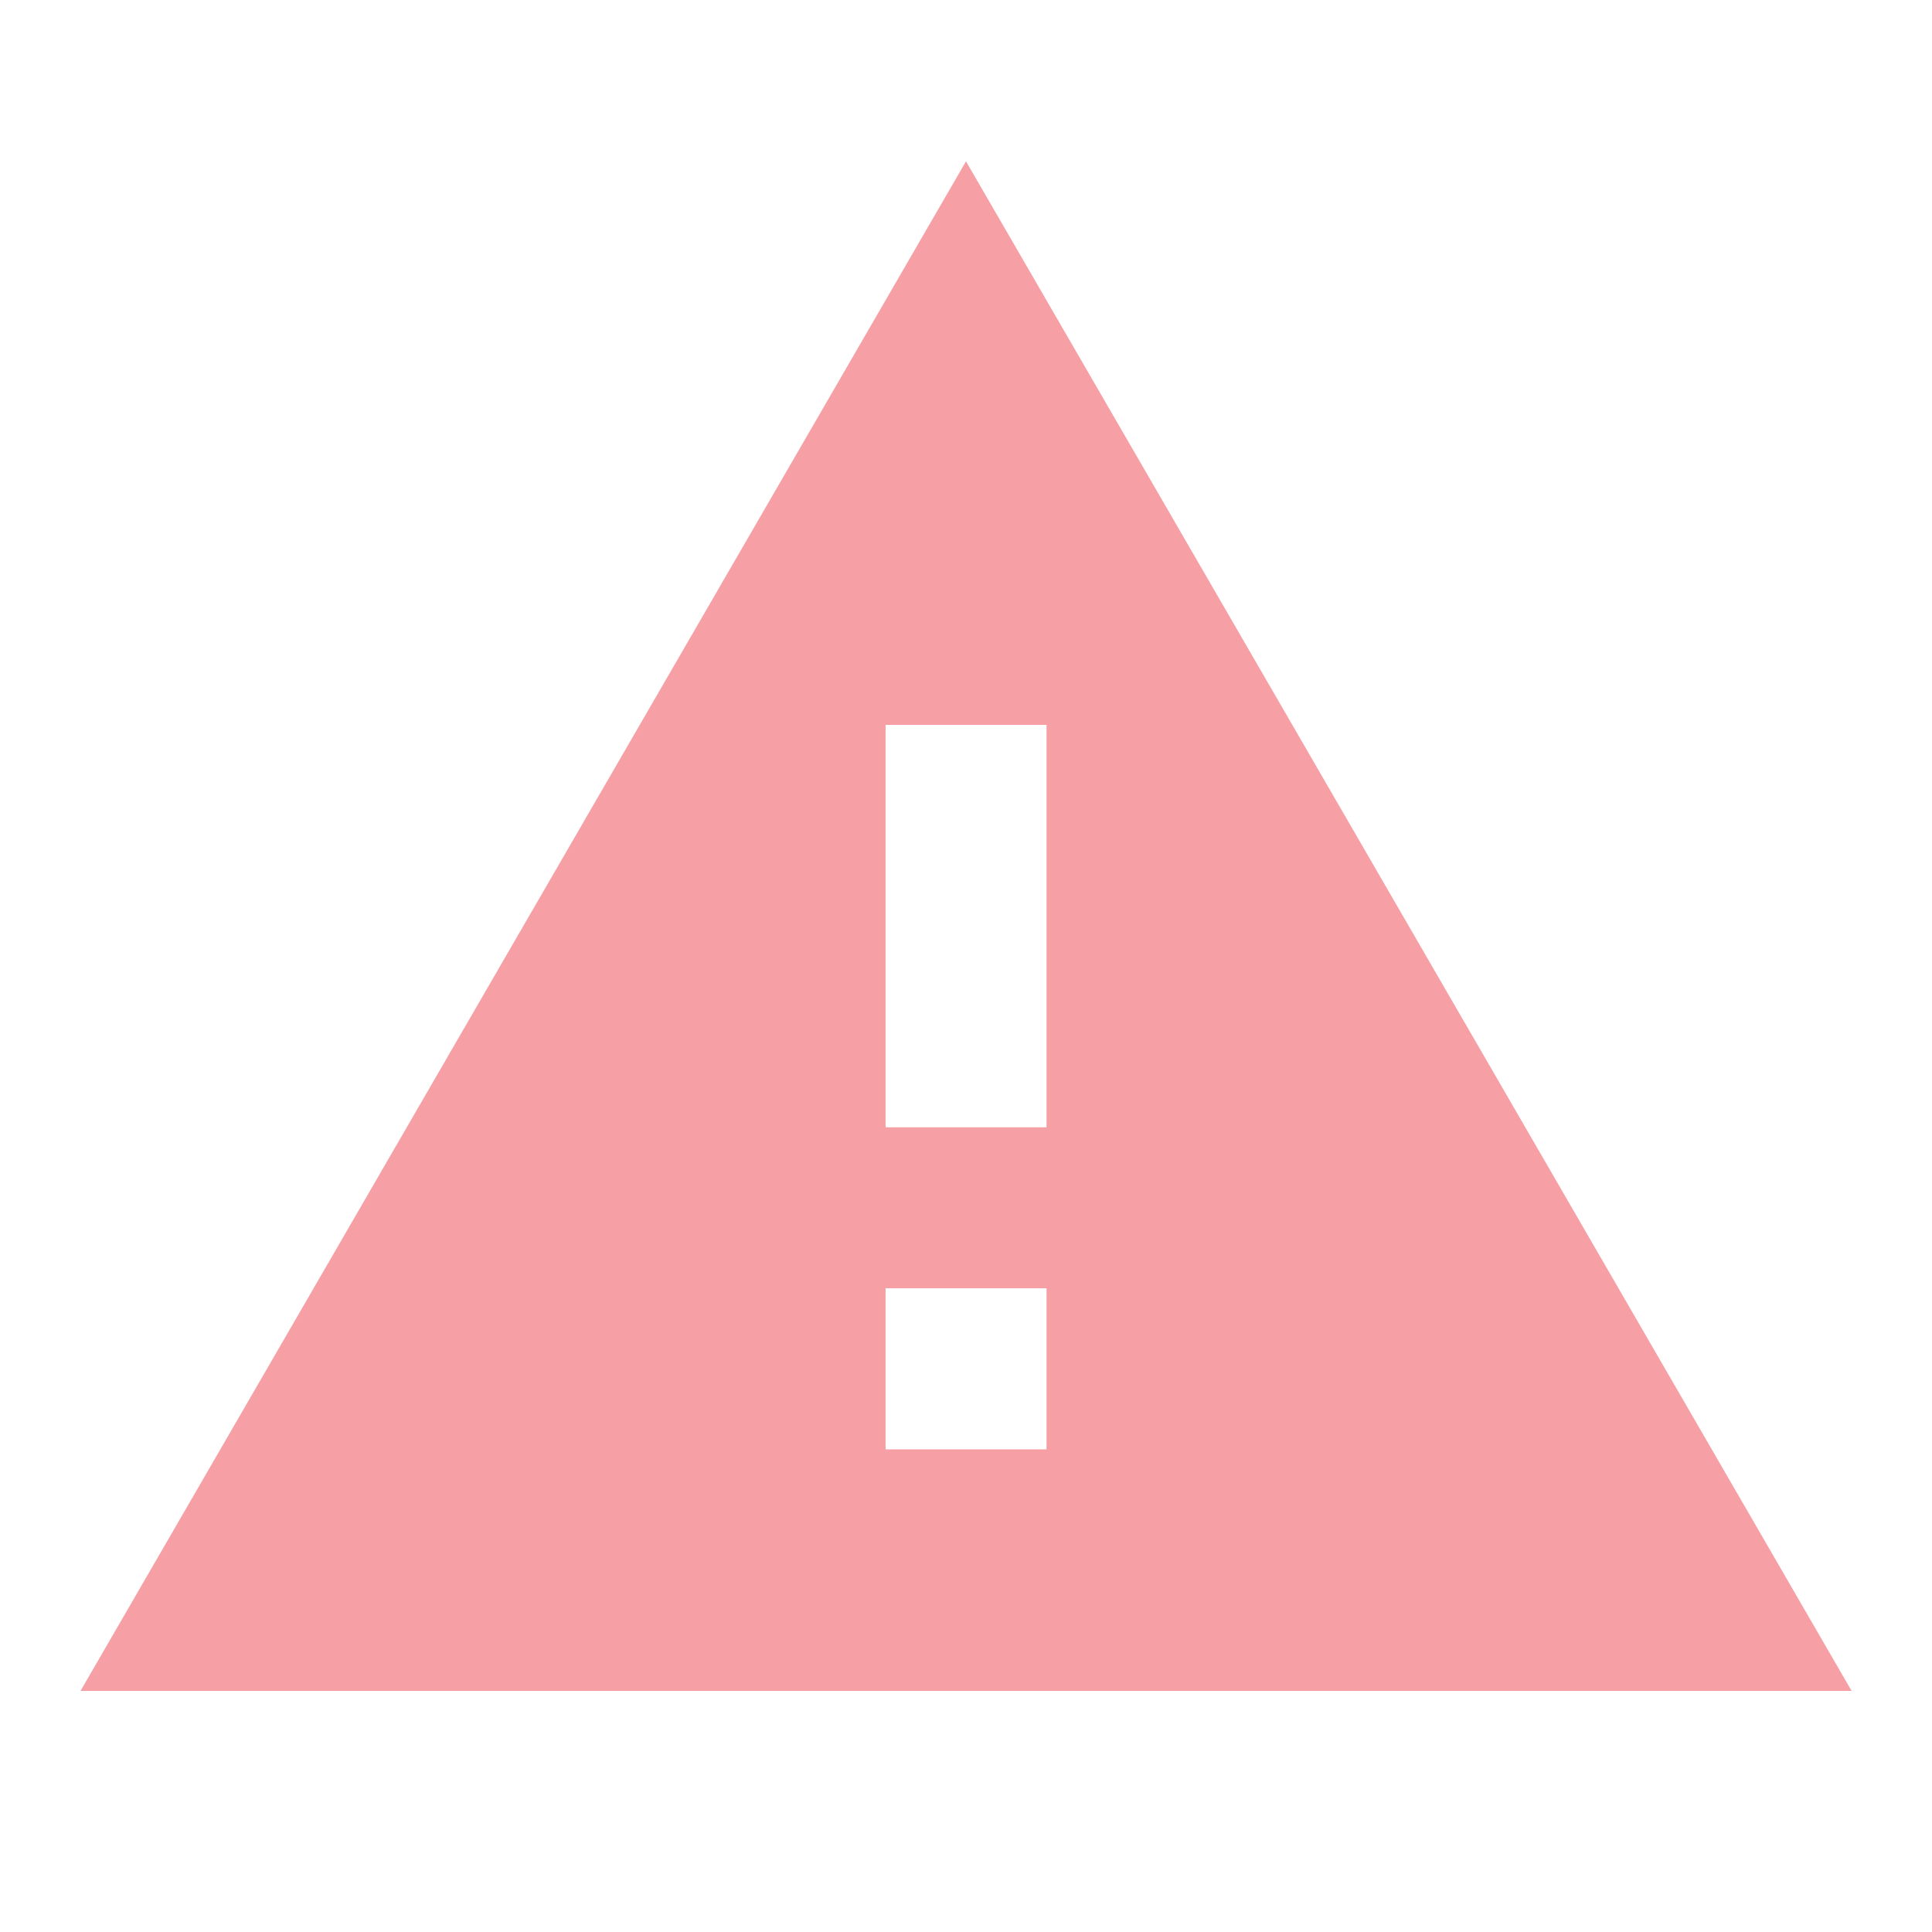 <svg width="16" height="16" viewBox="0 0 16 16" fill="none" xmlns="http://www.w3.org/2000/svg">
<path d="M8.667 9.336H7.334V6.003H8.667M8.667 12.003H7.334V10.669H8.667M0.667 14.003H15.334L8 1.336L0.667 14.003Z" fill="#EA0F1F" fill-opacity="0.4"/>
</svg>
